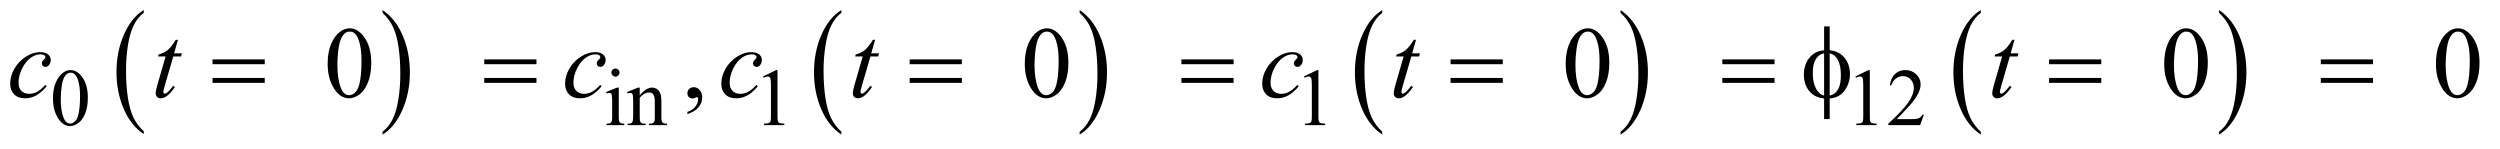 <?xml version="1.0" encoding="UTF-8"?>
<!DOCTYPE svg PUBLIC '-//W3C//DTD SVG 1.0//EN'
          'http://www.w3.org/TR/2001/REC-SVG-20010904/DTD/svg10.dtd'>
<svg stroke-dasharray="none" shape-rendering="auto" xmlns="http://www.w3.org/2000/svg" font-family="'Dialog'" text-rendering="auto" width="385" fill-opacity="1" color-interpolation="auto" color-rendering="auto" preserveAspectRatio="xMidYMid meet" font-size="12px" viewBox="0 0 385 23" fill="black" xmlns:xlink="http://www.w3.org/1999/xlink" stroke="black" image-rendering="auto" stroke-miterlimit="10" stroke-linecap="square" stroke-linejoin="miter" font-style="normal" stroke-width="1" height="23" stroke-dashoffset="0" font-weight="normal" stroke-opacity="1"
><!--Generated by the Batik Graphics2D SVG Generator--><defs id="genericDefs"
  /><g
  ><defs id="defs1"
    ><clipPath clipPathUnits="userSpaceOnUse" id="clipPath1"
      ><path d="M0.958 1.455 L245.096 1.455 L245.096 15.705 L0.958 15.705 L0.958 1.455 Z"
      /></clipPath
      ><clipPath clipPathUnits="userSpaceOnUse" id="clipPath2"
      ><path d="M30.699 46.489 L30.699 501.746 L7855.645 501.746 L7855.645 46.489 Z"
      /></clipPath
    ></defs
    ><g transform="scale(1.576,1.576) translate(-0.958,-1.455) matrix(0.031,0,0,0.031,0,0)"
    ><path d="M484.062 460.781 L484.062 469.797 Q443.406 442.516 420.742 389.703 Q398.078 336.891 398.078 274.125 Q398.078 208.828 421.914 155.18 Q445.75 101.531 484.062 78.438 L484.062 87.25 Q464.906 101.531 452.602 126.305 Q440.297 151.078 434.219 189.188 Q428.141 227.297 428.141 268.656 Q428.141 315.484 433.75 353.273 Q439.359 391.062 450.883 415.945 Q462.406 440.828 484.062 460.781 Z" stroke="none" clip-path="url(#clipPath2)"
    /></g
    ><g transform="matrix(0.049,0,0,0.049,-1.509,-2.293)"
    ><path d="M1233.016 87.25 L1233.016 78.438 Q1273.656 105.516 1296.32 158.32 Q1318.984 211.125 1318.984 273.906 Q1318.984 339.203 1295.156 392.953 Q1271.328 446.703 1233.016 469.797 L1233.016 460.781 Q1252.328 446.5 1264.633 421.727 Q1276.938 396.953 1282.93 358.945 Q1288.922 320.938 1288.922 279.375 Q1288.922 232.75 1283.398 194.852 Q1277.875 156.953 1266.266 132.078 Q1254.656 107.203 1233.016 87.25 Z" stroke="none" clip-path="url(#clipPath2)"
    /></g
    ><g transform="matrix(0.049,0,0,0.049,-1.509,-2.293)"
    ><path d="M2675.062 460.781 L2675.062 469.797 Q2634.406 442.516 2611.742 389.703 Q2589.078 336.891 2589.078 274.125 Q2589.078 208.828 2612.914 155.18 Q2636.75 101.531 2675.062 78.438 L2675.062 87.25 Q2655.906 101.531 2643.602 126.305 Q2631.297 151.078 2625.219 189.188 Q2619.141 227.297 2619.141 268.656 Q2619.141 315.484 2624.75 353.273 Q2630.359 391.062 2641.883 415.945 Q2653.406 440.828 2675.062 460.781 Z" stroke="none" clip-path="url(#clipPath2)"
    /></g
    ><g transform="matrix(0.049,0,0,0.049,-1.509,-2.293)"
    ><path d="M3424.016 87.25 L3424.016 78.438 Q3464.656 105.516 3487.32 158.32 Q3509.984 211.125 3509.984 273.906 Q3509.984 339.203 3486.156 392.953 Q3462.328 446.703 3424.016 469.797 L3424.016 460.781 Q3443.328 446.5 3455.633 421.727 Q3467.938 396.953 3473.93 358.945 Q3479.922 320.938 3479.922 279.375 Q3479.922 232.75 3474.398 194.852 Q3468.875 156.953 3457.266 132.078 Q3445.656 107.203 3424.016 87.25 Z" stroke="none" clip-path="url(#clipPath2)"
    /></g
    ><g transform="matrix(0.049,0,0,0.049,-1.509,-2.293)"
    ><path d="M4375.062 460.781 L4375.062 469.797 Q4334.406 442.516 4311.742 389.703 Q4289.078 336.891 4289.078 274.125 Q4289.078 208.828 4312.914 155.18 Q4336.75 101.531 4375.062 78.438 L4375.062 87.25 Q4355.906 101.531 4343.602 126.305 Q4331.297 151.078 4325.219 189.188 Q4319.141 227.297 4319.141 268.656 Q4319.141 315.484 4324.75 353.273 Q4330.359 391.062 4341.883 415.945 Q4353.406 440.828 4375.062 460.781 Z" stroke="none" clip-path="url(#clipPath2)"
    /></g
    ><g transform="matrix(0.049,0,0,0.049,-1.509,-2.293)"
    ><path d="M5124.016 87.25 L5124.016 78.438 Q5164.656 105.516 5187.32 158.32 Q5209.984 211.125 5209.984 273.906 Q5209.984 339.203 5186.156 392.953 Q5162.328 446.703 5124.016 469.797 L5124.016 460.781 Q5143.328 446.5 5155.633 421.727 Q5167.938 396.953 5173.93 358.945 Q5179.922 320.938 5179.922 279.375 Q5179.922 232.75 5174.398 194.852 Q5168.875 156.953 5157.266 132.078 Q5145.656 107.203 5124.016 87.25 Z" stroke="none" clip-path="url(#clipPath2)"
    /></g
    ><g transform="matrix(0.049,0,0,0.049,-1.509,-2.293)"
    ><path d="M6256.062 460.781 L6256.062 469.797 Q6215.406 442.516 6192.742 389.703 Q6170.078 336.891 6170.078 274.125 Q6170.078 208.828 6193.914 155.18 Q6217.75 101.531 6256.062 78.438 L6256.062 87.25 Q6236.906 101.531 6224.602 126.305 Q6212.297 151.078 6206.219 189.188 Q6200.141 227.297 6200.141 268.656 Q6200.141 315.484 6205.75 353.273 Q6211.359 391.062 6222.883 415.945 Q6234.406 440.828 6256.062 460.781 Z" stroke="none" clip-path="url(#clipPath2)"
    /></g
    ><g transform="matrix(0.049,0,0,0.049,-1.509,-2.293)"
    ><path d="M7005.016 87.25 L7005.016 78.438 Q7045.656 105.516 7068.32 158.32 Q7090.984 211.125 7090.984 273.906 Q7090.984 339.203 7067.156 392.953 Q7043.328 446.703 7005.016 469.797 L7005.016 460.781 Q7024.328 446.5 7036.633 421.727 Q7048.938 396.953 7054.93 358.945 Q7060.922 320.938 7060.922 279.375 Q7060.922 232.75 7055.398 194.852 Q7049.875 156.953 7038.266 132.078 Q7026.656 107.203 7005.016 87.25 Z" stroke="none" clip-path="url(#clipPath2)"
    /></g
    ><g transform="matrix(0.049,0,0,0.049,-1.509,-2.293)"
    ><path d="M197.25 356.25 Q197.25 327.25 206 306.312 Q214.75 285.375 229.25 275.125 Q240.5 267 252.5 267 Q272 267 287.5 286.875 Q306.875 311.5 306.875 353.625 Q306.875 383.125 298.375 403.75 Q289.875 424.375 276.688 433.688 Q263.5 443 251.25 443 Q227 443 210.875 414.375 Q197.25 390.25 197.25 356.25 ZM221.75 359.375 Q221.75 394.375 230.375 416.5 Q237.5 435.125 251.625 435.125 Q258.375 435.125 265.625 429.062 Q272.875 423 276.625 408.75 Q282.375 387.25 282.375 348.125 Q282.375 319.125 276.375 299.75 Q271.875 285.375 264.75 279.375 Q259.625 275.25 252.375 275.25 Q243.875 275.25 237.25 282.875 Q228.25 293.25 225 315.5 Q221.75 337.75 221.75 359.375 ZM1965.125 262.25 Q1970.375 262.25 1974.062 265.938 Q1977.75 269.625 1977.75 274.875 Q1977.75 280.125 1974.062 283.875 Q1970.375 287.625 1965.125 287.625 Q1959.875 287.625 1956.125 283.875 Q1952.375 280.125 1952.375 274.875 Q1952.375 269.625 1956.062 265.938 Q1959.75 262.25 1965.125 262.25 ZM1975.5 322.125 L1975.5 414.125 Q1975.5 424.875 1977.062 428.438 Q1978.625 432 1981.688 433.75 Q1984.75 435.5 1992.875 435.5 L1992.875 440 L1937.25 440 L1937.25 435.5 Q1945.625 435.5 1948.5 433.875 Q1951.375 432.25 1953.062 428.5 Q1954.75 424.75 1954.75 414.125 L1954.75 370 Q1954.75 351.375 1953.625 345.875 Q1952.75 341.875 1950.875 340.312 Q1949 338.75 1945.75 338.75 Q1942.25 338.75 1937.25 340.625 L1935.5 336.125 L1970 322.125 L1975.5 322.125 ZM2041.375 346.375 Q2061.5 322.125 2079.75 322.125 Q2089.125 322.125 2095.875 326.812 Q2102.625 331.5 2106.625 342.25 Q2109.375 349.75 2109.375 365.25 L2109.375 414.125 Q2109.375 425 2111.125 428.875 Q2112.5 432 2115.562 433.75 Q2118.625 435.5 2126.875 435.5 L2126.875 440 L2070.25 440 L2070.25 435.5 L2072.625 435.5 Q2080.625 435.5 2083.812 433.062 Q2087 430.625 2088.25 425.875 Q2088.75 424 2088.75 414.125 L2088.75 367.25 Q2088.75 351.625 2084.688 344.562 Q2080.625 337.5 2071 337.5 Q2056.125 337.5 2041.375 353.75 L2041.375 414.125 Q2041.375 425.75 2042.75 428.5 Q2044.5 432.125 2047.562 433.812 Q2050.625 435.5 2060 435.5 L2060 440 L2003.375 440 L2003.375 435.5 L2005.875 435.5 Q2014.625 435.5 2017.688 431.062 Q2020.75 426.625 2020.75 414.125 L2020.75 371.625 Q2020.75 351 2019.812 346.5 Q2018.875 342 2016.938 340.375 Q2015 338.75 2011.75 338.75 Q2008.25 338.75 2003.375 340.625 L2001.5 336.125 L2036 322.125 L2041.375 322.125 L2041.375 346.375 ZM2429 287.125 L2470.25 267 L2474.375 267 L2474.375 410.125 Q2474.375 424.375 2475.562 427.875 Q2476.75 431.375 2480.5 433.25 Q2484.25 435.125 2495.75 435.375 L2495.75 440 L2432 440 L2432 435.375 Q2444 435.125 2447.5 433.312 Q2451 431.5 2452.375 428.438 Q2453.75 425.375 2453.75 410.125 L2453.75 318.625 Q2453.75 300.125 2452.5 294.875 Q2451.625 290.875 2449.312 289 Q2447 287.125 2443.75 287.125 Q2439.125 287.125 2430.875 291 L2429 287.125 ZM4129 287.125 L4170.25 267 L4174.375 267 L4174.375 410.125 Q4174.375 424.375 4175.562 427.875 Q4176.75 431.375 4180.5 433.25 Q4184.25 435.125 4195.75 435.375 L4195.75 440 L4132 440 L4132 435.375 Q4144 435.125 4147.5 433.312 Q4151 431.5 4152.375 428.438 Q4153.75 425.375 4153.75 410.125 L4153.75 318.625 Q4153.75 300.125 4152.5 294.875 Q4151.625 290.875 4149.312 289 Q4147 287.125 4143.75 287.125 Q4139.125 287.125 4130.875 291 L4129 287.125 ZM5862 287.125 L5903.25 267 L5907.375 267 L5907.375 410.125 Q5907.375 424.375 5908.562 427.875 Q5909.75 431.375 5913.5 433.25 Q5917.25 435.125 5928.75 435.375 L5928.75 440 L5865 440 L5865 435.375 Q5877 435.125 5880.5 433.312 Q5884 431.5 5885.375 428.438 Q5886.75 425.375 5886.75 410.125 L5886.75 318.625 Q5886.75 300.125 5885.5 294.875 Q5884.625 290.875 5882.312 289 Q5880 287.125 5876.75 287.125 Q5872.125 287.125 5863.875 291 L5862 287.125 ZM6077.375 407.375 L6065.5 440 L5965.5 440 L5965.5 435.375 Q6009.625 395.125 6027.625 369.625 Q6045.625 344.125 6045.625 323 Q6045.625 306.875 6035.75 296.5 Q6025.875 286.125 6012.125 286.125 Q5999.625 286.125 5989.688 293.438 Q5979.75 300.75 5975 314.875 L5970.375 314.875 Q5973.5 291.75 5986.438 279.375 Q5999.375 267 6018.75 267 Q6039.375 267 6053.188 280.25 Q6067 293.5 6067 311.5 Q6067 324.375 6061 337.25 Q6051.75 357.5 6031 380.125 Q5999.875 414.125 5992.125 421.125 L6036.375 421.125 Q6049.875 421.125 6055.312 420.125 Q6060.75 419.125 6065.125 416.062 Q6069.5 413 6072.75 407.375 L6077.375 407.375 Z" stroke="none" clip-path="url(#clipPath2)"
    /></g
    ><g transform="matrix(0.049,0,0,0.049,-1.509,-2.293)"
    ><path d="M1060.562 247.312 Q1060.562 211.062 1071.5 184.891 Q1082.438 158.719 1100.562 145.906 Q1114.625 135.75 1129.625 135.75 Q1154 135.75 1173.375 160.594 Q1197.594 191.375 1197.594 244.031 Q1197.594 280.906 1186.969 306.688 Q1176.344 332.469 1159.859 344.109 Q1143.375 355.75 1128.062 355.75 Q1097.75 355.75 1077.594 319.969 Q1060.562 289.812 1060.562 247.312 ZM1091.188 251.219 Q1091.188 294.969 1101.969 322.625 Q1110.875 345.906 1128.531 345.906 Q1136.969 345.906 1146.031 338.328 Q1155.094 330.75 1159.781 312.938 Q1166.969 286.062 1166.969 237.156 Q1166.969 200.906 1159.469 176.688 Q1153.844 158.719 1144.938 151.219 Q1138.531 146.062 1129.469 146.062 Q1118.844 146.062 1110.562 155.594 Q1099.312 168.562 1095.25 196.375 Q1091.188 224.188 1091.188 251.219 ZM2191.188 405.281 L2191.188 398.406 Q2207.281 393.094 2216.109 381.922 Q2224.938 370.75 2224.938 358.25 Q2224.938 355.281 2223.531 353.25 Q2222.438 351.844 2221.344 351.844 Q2219.625 351.844 2213.844 354.969 Q2211.031 356.375 2207.906 356.375 Q2200.25 356.375 2195.719 351.844 Q2191.188 347.312 2191.188 339.344 Q2191.188 331.688 2197.047 326.219 Q2202.906 320.75 2211.344 320.75 Q2221.656 320.75 2229.703 329.734 Q2237.75 338.719 2237.75 353.562 Q2237.75 369.656 2226.578 383.484 Q2215.406 397.312 2191.188 405.281 ZM3251.562 247.312 Q3251.562 211.062 3262.5 184.891 Q3273.438 158.719 3291.562 145.906 Q3305.625 135.75 3320.625 135.75 Q3345 135.75 3364.375 160.594 Q3388.594 191.375 3388.594 244.031 Q3388.594 280.906 3377.969 306.688 Q3367.344 332.469 3350.859 344.109 Q3334.375 355.75 3319.062 355.75 Q3288.75 355.75 3268.594 319.969 Q3251.562 289.812 3251.562 247.312 ZM3282.188 251.219 Q3282.188 294.969 3292.969 322.625 Q3301.875 345.906 3319.531 345.906 Q3327.969 345.906 3337.031 338.328 Q3346.094 330.75 3350.781 312.938 Q3357.969 286.062 3357.969 237.156 Q3357.969 200.906 3350.469 176.688 Q3344.844 158.719 3335.938 151.219 Q3329.531 146.062 3320.469 146.062 Q3309.844 146.062 3301.562 155.594 Q3290.312 168.562 3286.25 196.375 Q3282.188 224.188 3282.188 251.219 ZM4951.562 247.312 Q4951.562 211.062 4962.5 184.891 Q4973.438 158.719 4991.562 145.906 Q5005.625 135.75 5020.625 135.75 Q5045 135.75 5064.375 160.594 Q5088.594 191.375 5088.594 244.031 Q5088.594 280.906 5077.969 306.688 Q5067.344 332.469 5050.859 344.109 Q5034.375 355.75 5019.062 355.75 Q4988.75 355.75 4968.594 319.969 Q4951.562 289.812 4951.562 247.312 ZM4982.188 251.219 Q4982.188 294.969 4992.969 322.625 Q5001.875 345.906 5019.531 345.906 Q5027.969 345.906 5037.031 338.328 Q5046.094 330.75 5050.781 312.938 Q5057.969 286.062 5057.969 237.156 Q5057.969 200.906 5050.469 176.688 Q5044.844 158.719 5035.938 151.219 Q5029.531 146.062 5020.469 146.062 Q5009.844 146.062 5001.562 155.594 Q4990.312 168.562 4986.25 196.375 Q4982.188 224.188 4982.188 251.219 ZM6832.562 247.312 Q6832.562 211.062 6843.5 184.891 Q6854.438 158.719 6872.562 145.906 Q6886.625 135.75 6901.625 135.75 Q6926 135.75 6945.375 160.594 Q6969.594 191.375 6969.594 244.031 Q6969.594 280.906 6958.969 306.688 Q6948.344 332.469 6931.859 344.109 Q6915.375 355.75 6900.062 355.75 Q6869.75 355.75 6849.594 319.969 Q6832.562 289.812 6832.562 247.312 ZM6863.188 251.219 Q6863.188 294.969 6873.969 322.625 Q6882.875 345.906 6900.531 345.906 Q6908.969 345.906 6918.031 338.328 Q6927.094 330.75 6931.781 312.938 Q6938.969 286.062 6938.969 237.156 Q6938.969 200.906 6931.469 176.688 Q6925.844 158.719 6916.938 151.219 Q6910.531 146.062 6901.469 146.062 Q6890.844 146.062 6882.562 155.594 Q6871.312 168.562 6867.25 196.375 Q6863.188 224.188 6863.188 251.219 ZM7686.562 247.312 Q7686.562 211.062 7697.5 184.891 Q7708.438 158.719 7726.562 145.906 Q7740.625 135.75 7755.625 135.75 Q7780 135.75 7799.375 160.594 Q7823.594 191.375 7823.594 244.031 Q7823.594 280.906 7812.969 306.688 Q7802.344 332.469 7785.859 344.109 Q7769.375 355.75 7754.062 355.75 Q7723.75 355.75 7703.594 319.969 Q7686.562 289.812 7686.562 247.312 ZM7717.188 251.219 Q7717.188 294.969 7727.969 322.625 Q7736.875 345.906 7754.531 345.906 Q7762.969 345.906 7772.031 338.328 Q7781.094 330.75 7785.781 312.938 Q7792.969 286.062 7792.969 237.156 Q7792.969 200.906 7785.469 176.688 Q7779.844 158.719 7770.938 151.219 Q7764.531 146.062 7755.469 146.062 Q7744.844 146.062 7736.562 155.594 Q7725.312 168.562 7721.25 196.375 Q7717.188 224.188 7717.188 251.219 Z" stroke="none" clip-path="url(#clipPath2)"
    /></g
    ><g transform="matrix(0.049,0,0,0.049,-1.509,-2.293)"
    ><path d="M177.594 317.938 Q161.344 337.469 144.781 346.609 Q128.219 355.75 109.781 355.75 Q87.594 355.75 75.172 343.25 Q62.75 330.75 62.75 309.656 Q62.75 285.75 76.109 262.625 Q89.469 239.5 112.047 225.047 Q134.625 210.594 156.344 210.594 Q173.375 210.594 181.812 217.703 Q190.25 224.812 190.25 235.125 Q190.25 244.812 184.312 251.688 Q179.938 257 173.531 257 Q168.688 257 165.484 253.875 Q162.281 250.75 162.281 246.062 Q162.281 243.094 163.453 240.594 Q164.625 238.094 168.297 234.578 Q171.969 231.062 172.75 229.5 Q173.531 227.938 173.531 226.219 Q173.531 222.938 170.562 220.75 Q166.031 217.625 157.75 217.625 Q142.438 217.625 127.438 228.406 Q112.438 239.188 101.812 259.031 Q89 283.094 89 307.156 Q89 323.094 98.062 332.391 Q107.125 341.688 122.75 341.688 Q134.781 341.688 146.578 335.672 Q158.375 329.656 173.062 313.875 L177.594 317.938 ZM590.125 171.844 L577.938 214.344 L602.469 214.344 L599.812 224.188 L575.438 224.188 L548.562 316.375 Q544.188 331.219 544.188 335.594 Q544.188 338.25 545.438 339.656 Q546.688 341.062 548.406 341.062 Q552.312 341.062 558.719 335.594 Q562.469 332.469 575.438 316.375 L580.594 320.281 Q566.219 341.219 553.406 349.812 Q544.656 355.75 535.75 355.75 Q528.875 355.75 524.5 351.453 Q520.125 347.156 520.125 340.438 Q520.125 332 525.125 314.656 L551.219 224.188 L527.625 224.188 L529.188 218.094 Q546.375 213.406 557.781 204.109 Q569.188 194.812 583.25 171.844 L590.125 171.844 ZM1921.594 317.938 Q1905.344 337.469 1888.781 346.609 Q1872.219 355.75 1853.781 355.75 Q1831.594 355.75 1819.172 343.25 Q1806.75 330.75 1806.75 309.656 Q1806.75 285.75 1820.109 262.625 Q1833.469 239.5 1856.047 225.047 Q1878.625 210.594 1900.344 210.594 Q1917.375 210.594 1925.812 217.703 Q1934.25 224.812 1934.25 235.125 Q1934.25 244.812 1928.312 251.688 Q1923.938 257 1917.531 257 Q1912.688 257 1909.484 253.875 Q1906.281 250.75 1906.281 246.062 Q1906.281 243.094 1907.453 240.594 Q1908.625 238.094 1912.297 234.578 Q1915.969 231.062 1916.75 229.5 Q1917.531 227.938 1917.531 226.219 Q1917.531 222.938 1914.562 220.75 Q1910.031 217.625 1901.75 217.625 Q1886.438 217.625 1871.438 228.406 Q1856.438 239.188 1845.812 259.031 Q1833 283.094 1833 307.156 Q1833 323.094 1842.062 332.391 Q1851.125 341.688 1866.75 341.688 Q1878.781 341.688 1890.578 335.672 Q1902.375 329.656 1917.062 313.875 L1921.594 317.938 ZM2412.594 317.938 Q2396.344 337.469 2379.781 346.609 Q2363.219 355.75 2344.781 355.75 Q2322.594 355.75 2310.172 343.25 Q2297.75 330.75 2297.75 309.656 Q2297.75 285.75 2311.109 262.625 Q2324.469 239.5 2347.047 225.047 Q2369.625 210.594 2391.344 210.594 Q2408.375 210.594 2416.812 217.703 Q2425.25 224.812 2425.25 235.125 Q2425.25 244.812 2419.312 251.688 Q2414.938 257 2408.531 257 Q2403.688 257 2400.484 253.875 Q2397.281 250.75 2397.281 246.062 Q2397.281 243.094 2398.453 240.594 Q2399.625 238.094 2403.297 234.578 Q2406.969 231.062 2407.75 229.5 Q2408.531 227.938 2408.531 226.219 Q2408.531 222.938 2405.562 220.75 Q2401.031 217.625 2392.75 217.625 Q2377.438 217.625 2362.438 228.406 Q2347.438 239.188 2336.812 259.031 Q2324 283.094 2324 307.156 Q2324 323.094 2333.062 332.391 Q2342.125 341.688 2357.75 341.688 Q2369.781 341.688 2381.578 335.672 Q2393.375 329.656 2408.062 313.875 L2412.594 317.938 ZM2781.125 171.844 L2768.938 214.344 L2793.469 214.344 L2790.812 224.188 L2766.438 224.188 L2739.562 316.375 Q2735.188 331.219 2735.188 335.594 Q2735.188 338.25 2736.438 339.656 Q2737.688 341.062 2739.406 341.062 Q2743.312 341.062 2749.719 335.594 Q2753.469 332.469 2766.438 316.375 L2771.594 320.281 Q2757.219 341.219 2744.406 349.812 Q2735.656 355.75 2726.75 355.75 Q2719.875 355.75 2715.5 351.453 Q2711.125 347.156 2711.125 340.438 Q2711.125 332 2716.125 314.656 L2742.219 224.188 L2718.625 224.188 L2720.188 218.094 Q2737.375 213.406 2748.781 204.109 Q2760.188 194.812 2774.25 171.844 L2781.125 171.844 ZM4112.594 317.938 Q4096.344 337.469 4079.781 346.609 Q4063.219 355.75 4044.781 355.75 Q4022.594 355.75 4010.172 343.25 Q3997.75 330.75 3997.75 309.656 Q3997.75 285.75 4011.109 262.625 Q4024.469 239.5 4047.047 225.047 Q4069.625 210.594 4091.344 210.594 Q4108.375 210.594 4116.812 217.703 Q4125.25 224.812 4125.25 235.125 Q4125.25 244.812 4119.312 251.688 Q4114.938 257 4108.531 257 Q4103.688 257 4100.484 253.875 Q4097.281 250.75 4097.281 246.062 Q4097.281 243.094 4098.453 240.594 Q4099.625 238.094 4103.297 234.578 Q4106.969 231.062 4107.75 229.5 Q4108.531 227.938 4108.531 226.219 Q4108.531 222.938 4105.562 220.75 Q4101.031 217.625 4092.75 217.625 Q4077.438 217.625 4062.438 228.406 Q4047.438 239.188 4036.812 259.031 Q4024 283.094 4024 307.156 Q4024 323.094 4033.062 332.391 Q4042.125 341.688 4057.75 341.688 Q4069.781 341.688 4081.578 335.672 Q4093.375 329.656 4108.062 313.875 L4112.594 317.938 ZM4481.125 171.844 L4468.938 214.344 L4493.469 214.344 L4490.812 224.188 L4466.438 224.188 L4439.562 316.375 Q4435.188 331.219 4435.188 335.594 Q4435.188 338.25 4436.438 339.656 Q4437.688 341.062 4439.406 341.062 Q4443.312 341.062 4449.719 335.594 Q4453.469 332.469 4466.438 316.375 L4471.594 320.281 Q4457.219 341.219 4444.406 349.812 Q4435.656 355.75 4426.75 355.75 Q4419.875 355.75 4415.5 351.453 Q4411.125 347.156 4411.125 340.438 Q4411.125 332 4416.125 314.656 L4442.219 224.188 L4418.625 224.188 L4420.188 218.094 Q4437.375 213.406 4448.781 204.109 Q4460.188 194.812 4474.25 171.844 L4481.125 171.844 ZM6362.125 171.844 L6349.938 214.344 L6374.469 214.344 L6371.812 224.188 L6347.438 224.188 L6320.562 316.375 Q6316.188 331.219 6316.188 335.594 Q6316.188 338.25 6317.438 339.656 Q6318.688 341.062 6320.406 341.062 Q6324.312 341.062 6330.719 335.594 Q6334.469 332.469 6347.438 316.375 L6352.594 320.281 Q6338.219 341.219 6325.406 349.812 Q6316.656 355.75 6307.75 355.75 Q6300.875 355.75 6296.5 351.453 Q6292.125 347.156 6292.125 340.438 Q6292.125 332 6297.125 314.656 L6323.219 224.188 L6299.625 224.188 L6301.188 218.094 Q6318.375 213.406 6329.781 204.109 Q6341.188 194.812 6355.25 171.844 L6362.125 171.844 Z" stroke="none" clip-path="url(#clipPath2)"
    /></g
    ><g transform="matrix(0.049,0,0,0.049,-1.509,-2.293)"
    ><path d="M698.781 233.406 L862.844 233.406 L862.844 248.562 L698.781 248.562 L698.781 233.406 ZM698.781 291.688 L862.844 291.688 L862.844 307.156 L698.781 307.156 L698.781 291.688 ZM1552.781 233.406 L1716.844 233.406 L1716.844 248.562 L1552.781 248.562 L1552.781 233.406 ZM1552.781 291.688 L1716.844 291.688 L1716.844 307.156 L1552.781 307.156 L1552.781 291.688 ZM2889.781 233.406 L3053.844 233.406 L3053.844 248.562 L2889.781 248.562 L2889.781 233.406 ZM2889.781 291.688 L3053.844 291.688 L3053.844 307.156 L2889.781 307.156 L2889.781 291.688 ZM3743.781 233.406 L3907.844 233.406 L3907.844 248.562 L3743.781 248.562 L3743.781 233.406 ZM3743.781 291.688 L3907.844 291.688 L3907.844 307.156 L3743.781 307.156 L3743.781 291.688 ZM4589.781 233.406 L4753.844 233.406 L4753.844 248.562 L4589.781 248.562 L4589.781 233.406 ZM4589.781 291.688 L4753.844 291.688 L4753.844 307.156 L4589.781 307.156 L4589.781 291.688 ZM5443.781 233.406 L5607.844 233.406 L5607.844 248.562 L5443.781 248.562 L5443.781 233.406 ZM5443.781 291.688 L5607.844 291.688 L5607.844 307.156 L5443.781 307.156 L5443.781 291.688 ZM5781.188 204.656 Q5812.281 208.094 5828.609 229.188 Q5844.938 250.281 5844.938 279.656 Q5844.938 293.094 5841.031 305.672 Q5837.125 318.25 5830.797 327.703 Q5824.469 337.156 5816.656 343.328 Q5808.844 349.5 5799.469 352.781 Q5792.906 354.969 5781.188 356.375 L5781.188 421.062 L5763.688 421.062 L5763.688 356.375 Q5740.094 354.031 5725.562 341.531 Q5700.094 319.812 5700.094 281.062 Q5700.094 265.75 5704 253.562 Q5707.906 241.375 5714.547 232.156 Q5721.188 222.938 5729.078 217.078 Q5736.969 211.219 5745.875 208.25 Q5752.281 206.062 5763.688 204.656 L5763.688 129.812 L5781.188 129.812 L5781.188 204.656 ZM5763.688 214.188 Q5753.375 216.688 5747.906 221.062 Q5739 228.094 5733.609 241.141 Q5728.219 254.188 5728.219 276.531 Q5728.219 301.219 5734.547 316.922 Q5740.875 332.625 5750.25 340.594 Q5754.625 344.5 5763.688 347.156 L5763.688 214.188 ZM5781.188 347.156 Q5790.719 344.969 5796.031 340.906 Q5805.719 333.406 5811.031 320.125 Q5816.344 306.844 5816.344 283.094 Q5816.344 261.375 5811.5 246.297 Q5806.656 231.219 5798.062 223.094 Q5792.438 217.781 5781.188 214.188 L5781.188 347.156 ZM6470.781 233.406 L6634.844 233.406 L6634.844 248.562 L6470.781 248.562 L6470.781 233.406 ZM6470.781 291.688 L6634.844 291.688 L6634.844 307.156 L6470.781 307.156 L6470.781 291.688 ZM7324.781 233.406 L7488.844 233.406 L7488.844 248.562 L7324.781 248.562 L7324.781 233.406 ZM7324.781 291.688 L7488.844 291.688 L7488.844 307.156 L7324.781 307.156 L7324.781 291.688 Z" stroke="none" clip-path="url(#clipPath2)"
    /></g
  ></g
></svg
>
